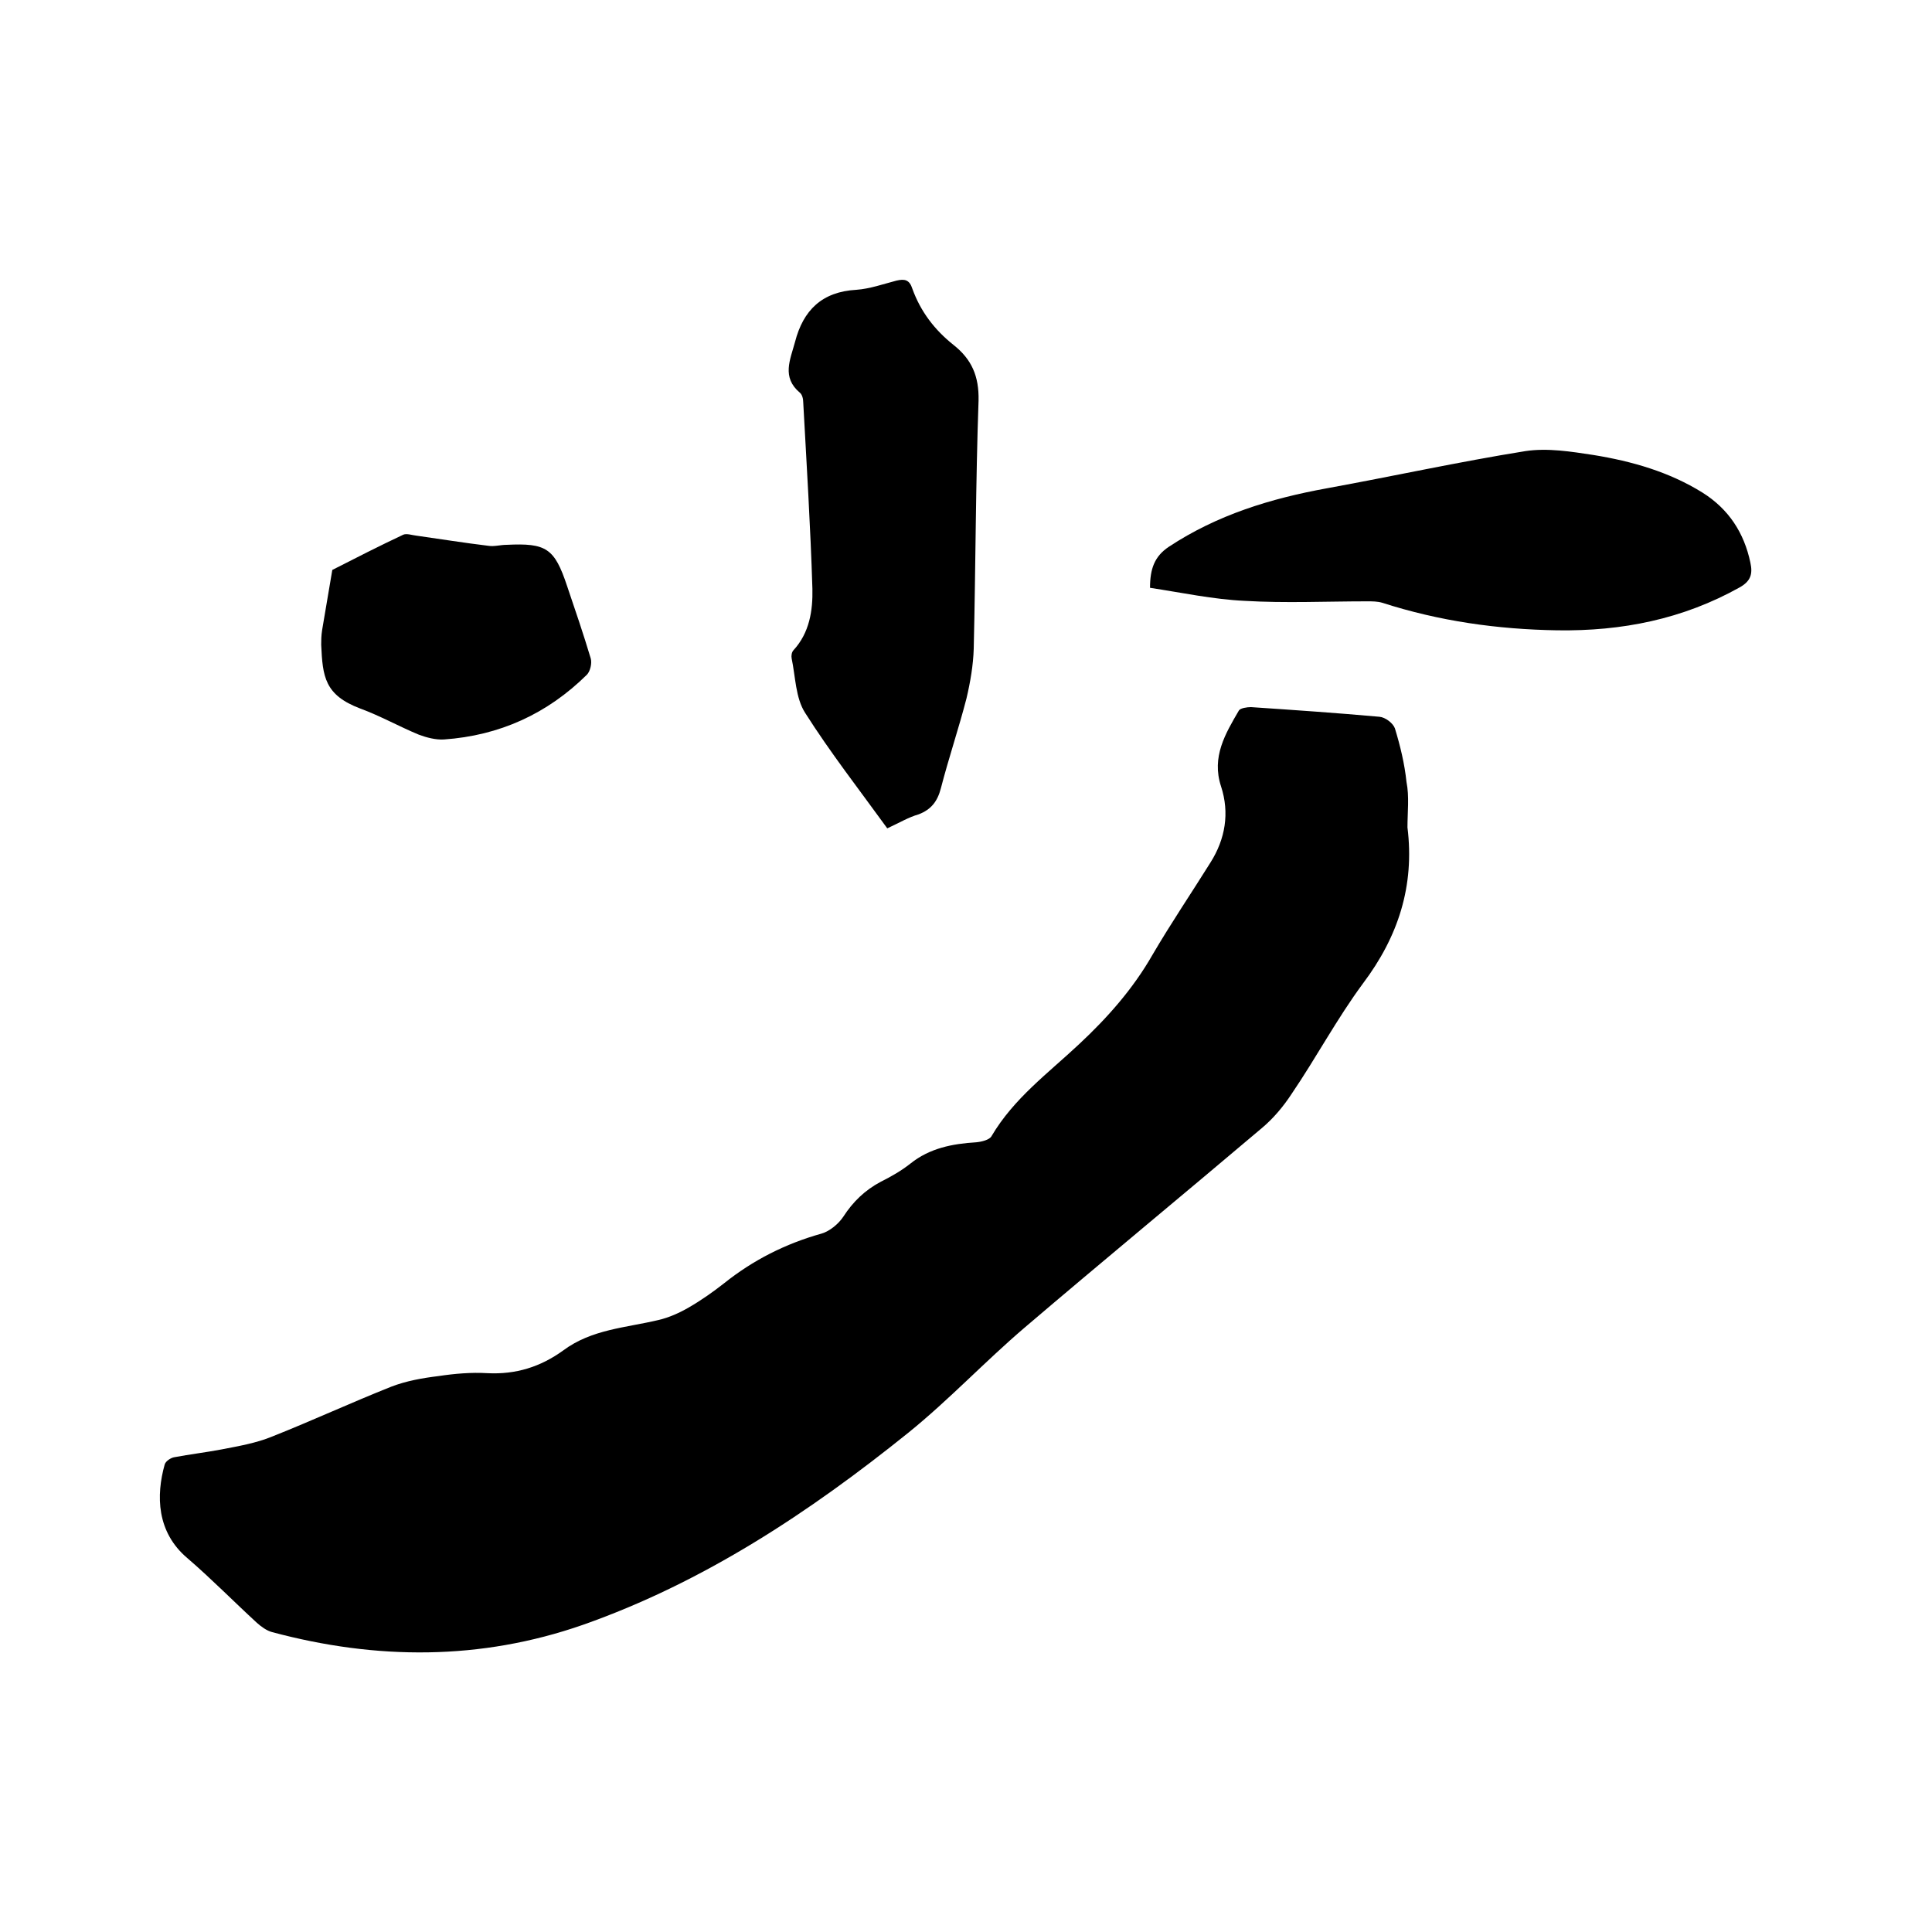 <svg enable-background="new 0 0 400 400" viewBox="0 0 400 400" xmlns="http://www.w3.org/2000/svg"><path d="m291.4 171.3c1.5 12.1-1.9 22.6-9.2 32.3-5.4 7.3-9.7 15.4-14.8 22.9-1.7 2.6-3.8 5.1-6.2 7.1-16.3 13.8-32.8 27.4-49.1 41.3-8.2 7-15.6 14.9-24 21.7-20.5 16.5-42.4 31-67.4 39.8-21.2 7.4-42.8 7.3-64.4 1.5-1.1-.3-2.2-1.1-3.1-1.9-4.8-4.4-9.4-9.1-14.4-13.4-6.4-5.4-6.5-13-4.7-19.4.2-.7 1.3-1.4 2-1.5 3.2-.6 6.5-1 9.7-1.6 3.6-.7 7.2-1.3 10.6-2.7 8.3-3.3 16.3-7 24.6-10.3 3.1-1.2 6.5-1.8 9.8-2.2 3.3-.5 6.8-.8 10.1-.6 5.9.3 11-1.3 15.7-4.7 5.9-4.4 13-4.7 19.7-6.3 2.2-.5 4.4-1.5 6.3-2.6 2.6-1.5 5-3.2 7.3-5 6-4.8 12.7-8.2 20.2-10.3 1.7-.5 3.5-2 4.5-3.5 2-3.1 4.5-5.5 7.7-7.2 2.2-1.1 4.3-2.3 6.2-3.8 4-3.2 8.7-4.1 13.6-4.4 1.1-.1 2.8-.5 3.2-1.3 4.6-7.8 11.7-13 18.1-19 5.9-5.5 11.2-11.5 15.2-18.5 3.8-6.5 8-12.7 12-19.1 3.1-4.9 4-10.3 2.2-15.8-2-6.1.9-10.9 3.7-15.7.3-.5 1.7-.7 2.5-.7 8.9.6 17.7 1.2 26.6 2 1.2.1 2.8 1.3 3.2 2.4 1.1 3.6 2 7.3 2.4 11.1.6 3 .2 6.3.2 9.4z"/><path d="m183.7 171.5c-5.8-8-11.8-15.7-17-23.9-2-3.1-2-7.5-2.8-11.3-.1-.5 0-1.3.4-1.7 3.3-3.6 4-8.2 3.9-12.7-.4-12.9-1.2-25.8-1.9-38.6 0-.7-.2-1.6-.7-2-3.8-3.2-2-6.8-1-10.5 1.7-6.6 5.6-10.4 12.7-10.8 2.8-.2 5.6-1.2 8.3-1.9 1.7-.4 2.7-.2 3.3 1.7 1.7 4.7 4.6 8.5 8.5 11.6 3.8 3 5.3 6.5 5.2 11.5-.6 17.1-.6 34.3-1 51.4-.1 3.4-.7 6.9-1.5 10.3-1.6 6.2-3.7 12.4-5.3 18.6-.7 2.7-2 4.4-4.6 5.4-2.1.6-3.9 1.7-6.5 2.9z"/><path d="m238.1 121.7c0-3.9.9-6.5 3.9-8.5 10-6.6 21.1-10 32.7-12.1 13.7-2.5 27.4-5.5 41.1-7.7 4.6-.7 9.5.1 14.1.8 8 1.3 15.7 3.5 22.6 7.8 5.4 3.4 8.6 8.3 9.9 14.5.5 2.3.1 3.8-2.2 5.1-11.8 6.6-24.4 9.1-37.8 8.9-12.4-.2-24.4-1.9-36.2-5.7-1-.3-2.1-.3-3.1-.3-8.5 0-17 .4-25.4-.1-6.5-.3-13-1.7-19.6-2.7z"/><path d="m66.5 133.5c0-.8 0-1.9.2-3.1.7-4.2 1.4-8.3 2.1-12.4 4.9-2.5 9.8-5 14.7-7.3.7-.3 1.8.1 2.7.2 5 .7 9.9 1.5 14.9 2.1 1.2.2 2.5-.2 3.8-.2 8.2-.4 9.9.7 12.5 8.5 1.7 5 3.4 10 4.9 15 .3 1-.1 2.7-.8 3.4-8.2 8.1-18.1 12.6-29.6 13.4-1.7.1-3.6-.4-5.2-1-4.1-1.7-8-3.9-12.1-5.4-7.4-2.8-7.8-6.6-8.1-13.2z"/></svg>